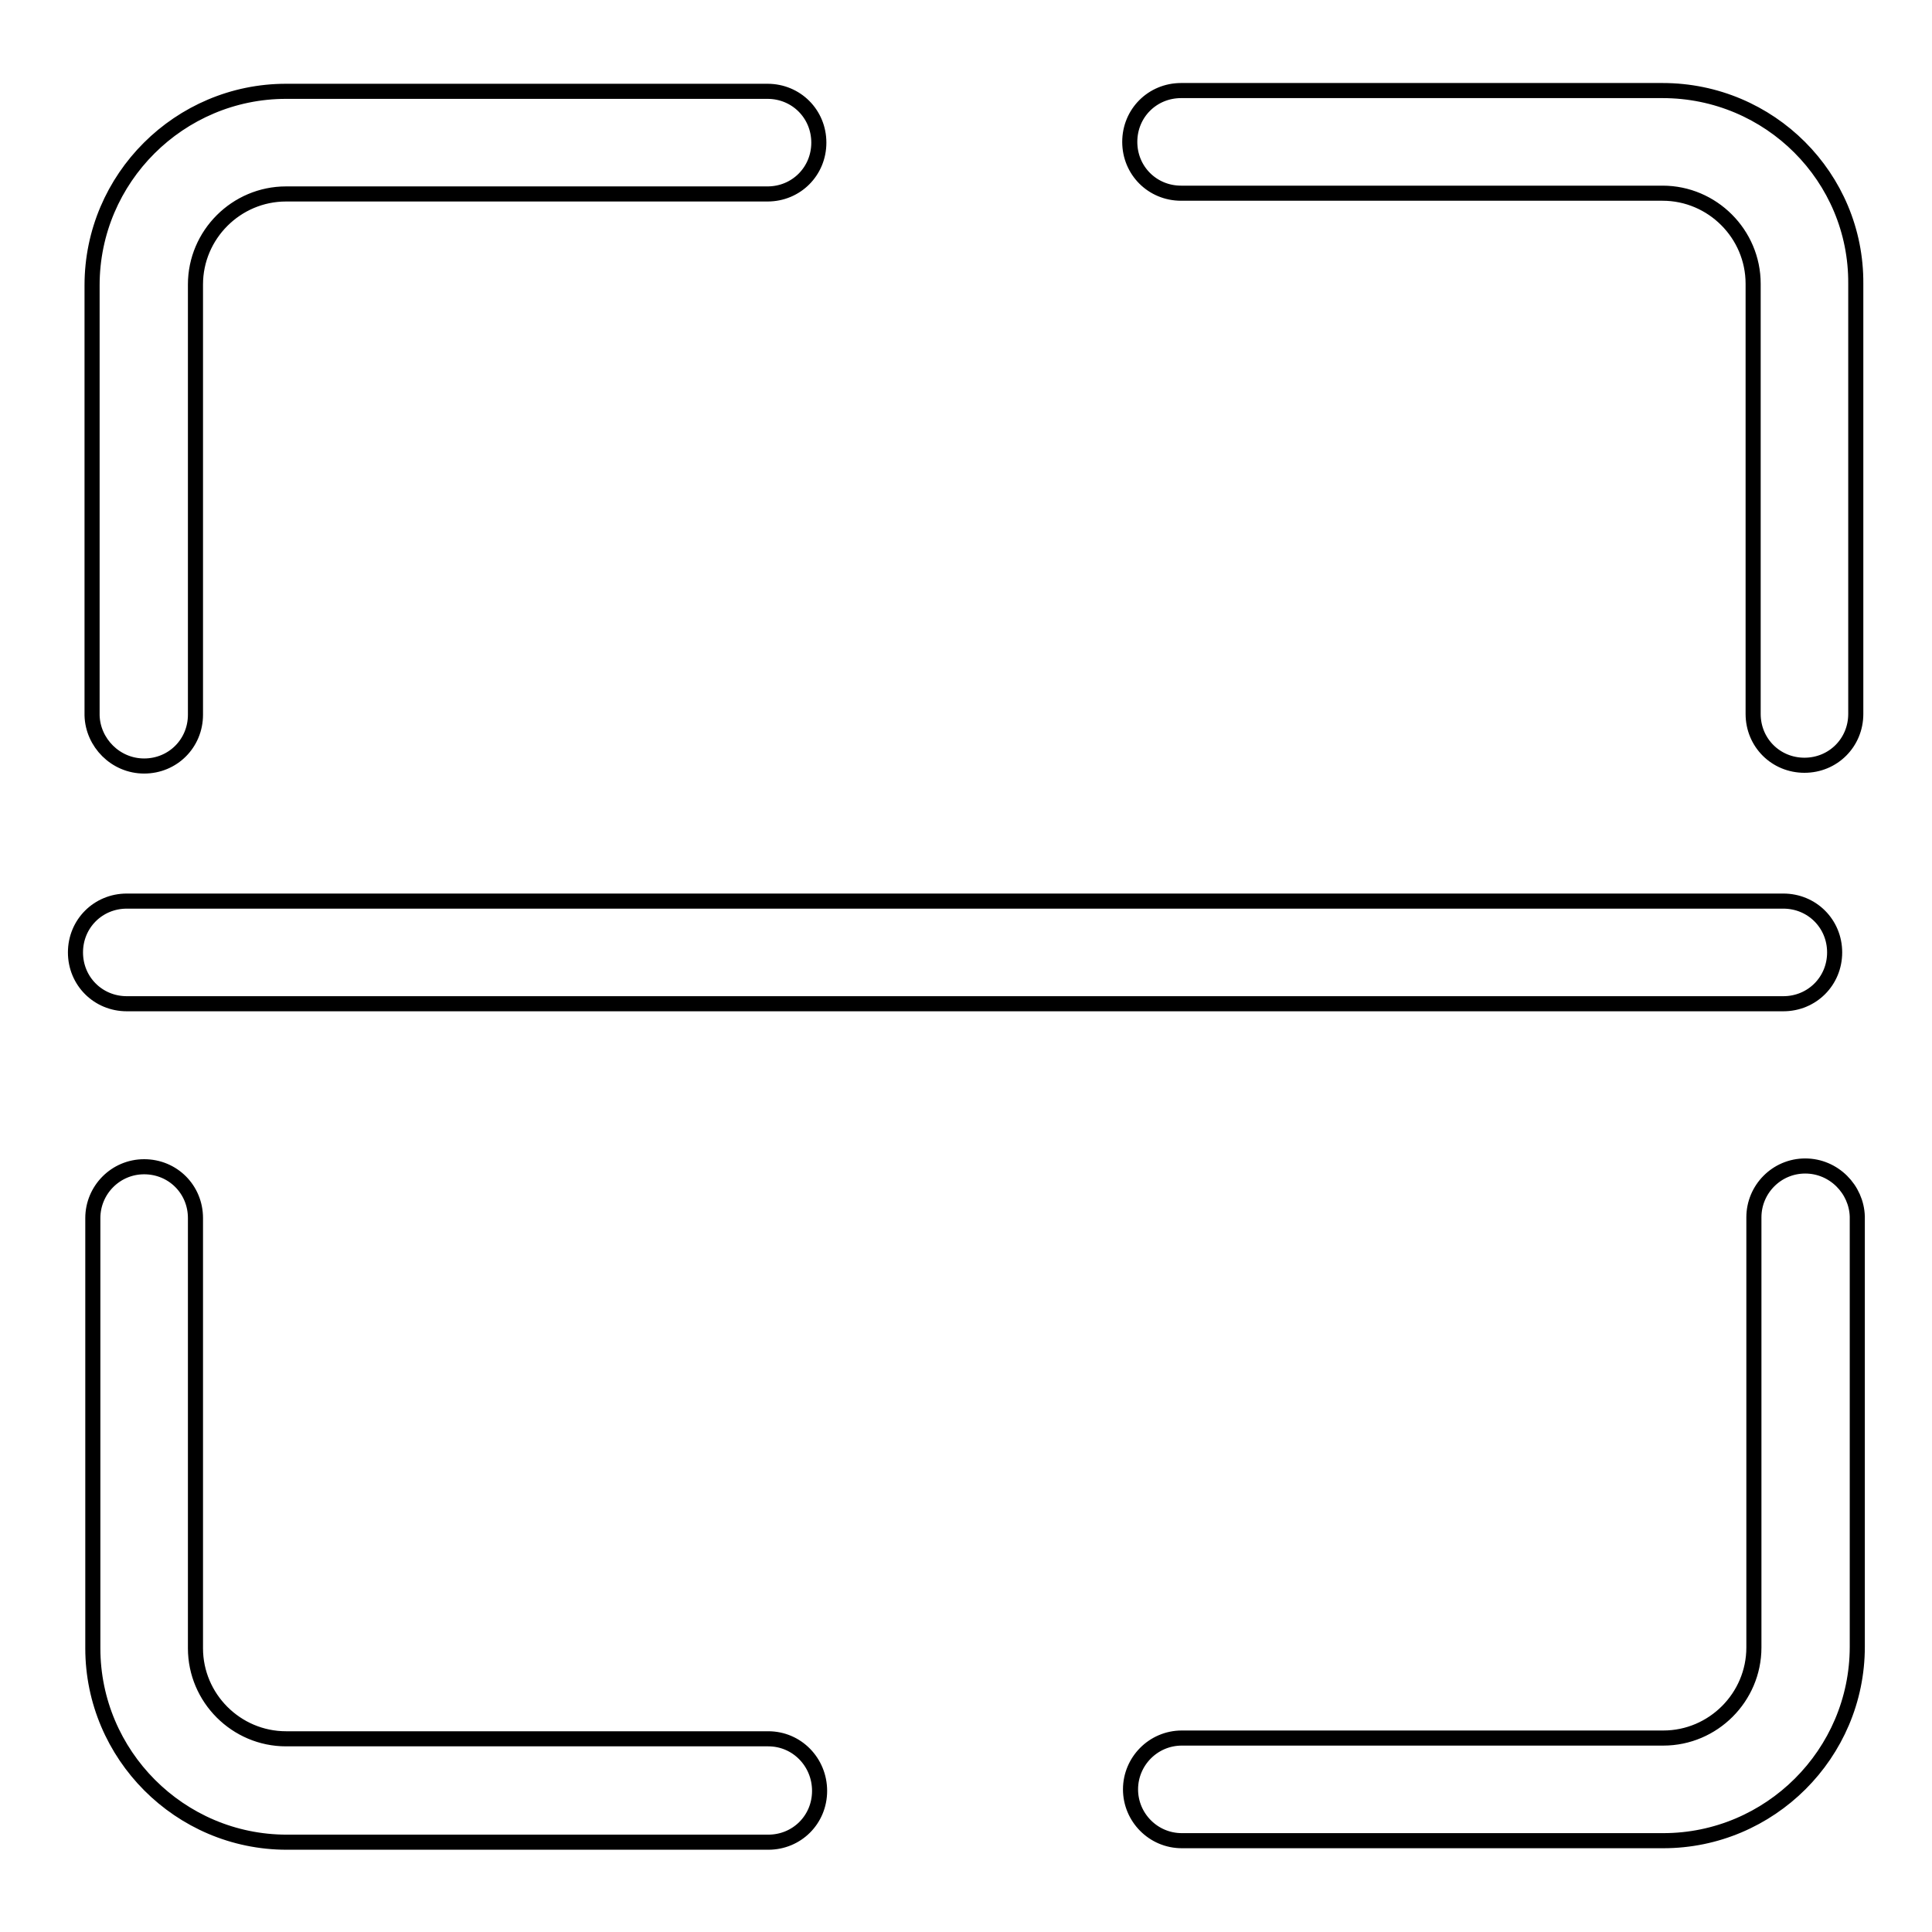 <?xml version="1.0" encoding="utf-8"?>
<!-- Svg Vector Icons : http://www.onlinewebfonts.com/icon -->
<!DOCTYPE svg PUBLIC "-//W3C//DTD SVG 1.1//EN" "http://www.w3.org/Graphics/SVG/1.1/DTD/svg11.dtd">
<svg version="1.1" xmlns="http://www.w3.org/2000/svg" xmlns:xlink="http://www.w3.org/1999/xlink" x="0px" y="0px" viewBox="0 0 256 256" enable-background="new 0 0 256 256" xml:space="preserve">
<g> <path stroke-width="2" fill-opacity="0" stroke="#000000"  d="M19.1,101.5c3.8,0,6.8-3,6.8-6.8v-57c0-6.6,5.4-12,12-12h63.8c3.8,0,6.8-3,6.8-6.8s-3-6.8-6.8-6.8H37.9 c-14.1,0-25.7,11.5-25.7,25.7v57C12.3,98.4,15.3,101.5,19.1,101.5z M220.3,12h-63.8c-3.8,0-6.8,3-6.8,6.8s3,6.8,6.8,6.8h63.8 c6.6,0,12,5.4,12,12v57c0,3.8,3,6.8,6.8,6.8s6.8-3,6.8-6.8v-57C246,23.5,234.5,12,220.3,12z M239.2,154.5c-3.8,0-6.8,3.1-6.8,6.8 v57c0,6.6-5.4,12-12,12h-63.8c-3.8,0-6.8,3.1-6.8,6.8s3,6.8,6.8,6.8h63.8c14.1,0,25.7-11.5,25.7-25.7v-57 C246,157.6,243,154.5,239.2,154.5z M101.8,230.4H37.9c-6.6,0-12-5.4-12-12v-57c0-3.8-3-6.8-6.8-6.8s-6.8,3.1-6.8,6.8v57 c0,14.1,11.5,25.7,25.7,25.7h63.8c3.8,0,6.8-3,6.8-6.8S105.6,230.4,101.8,230.4z M236.3,133c3.8,0,6.8-3,6.8-6.8s-3-6.8-6.8-6.8 H16.8c-3.8,0-6.8,3-6.8,6.8s3,6.8,6.8,6.8H236.3z"/></g>
</svg>